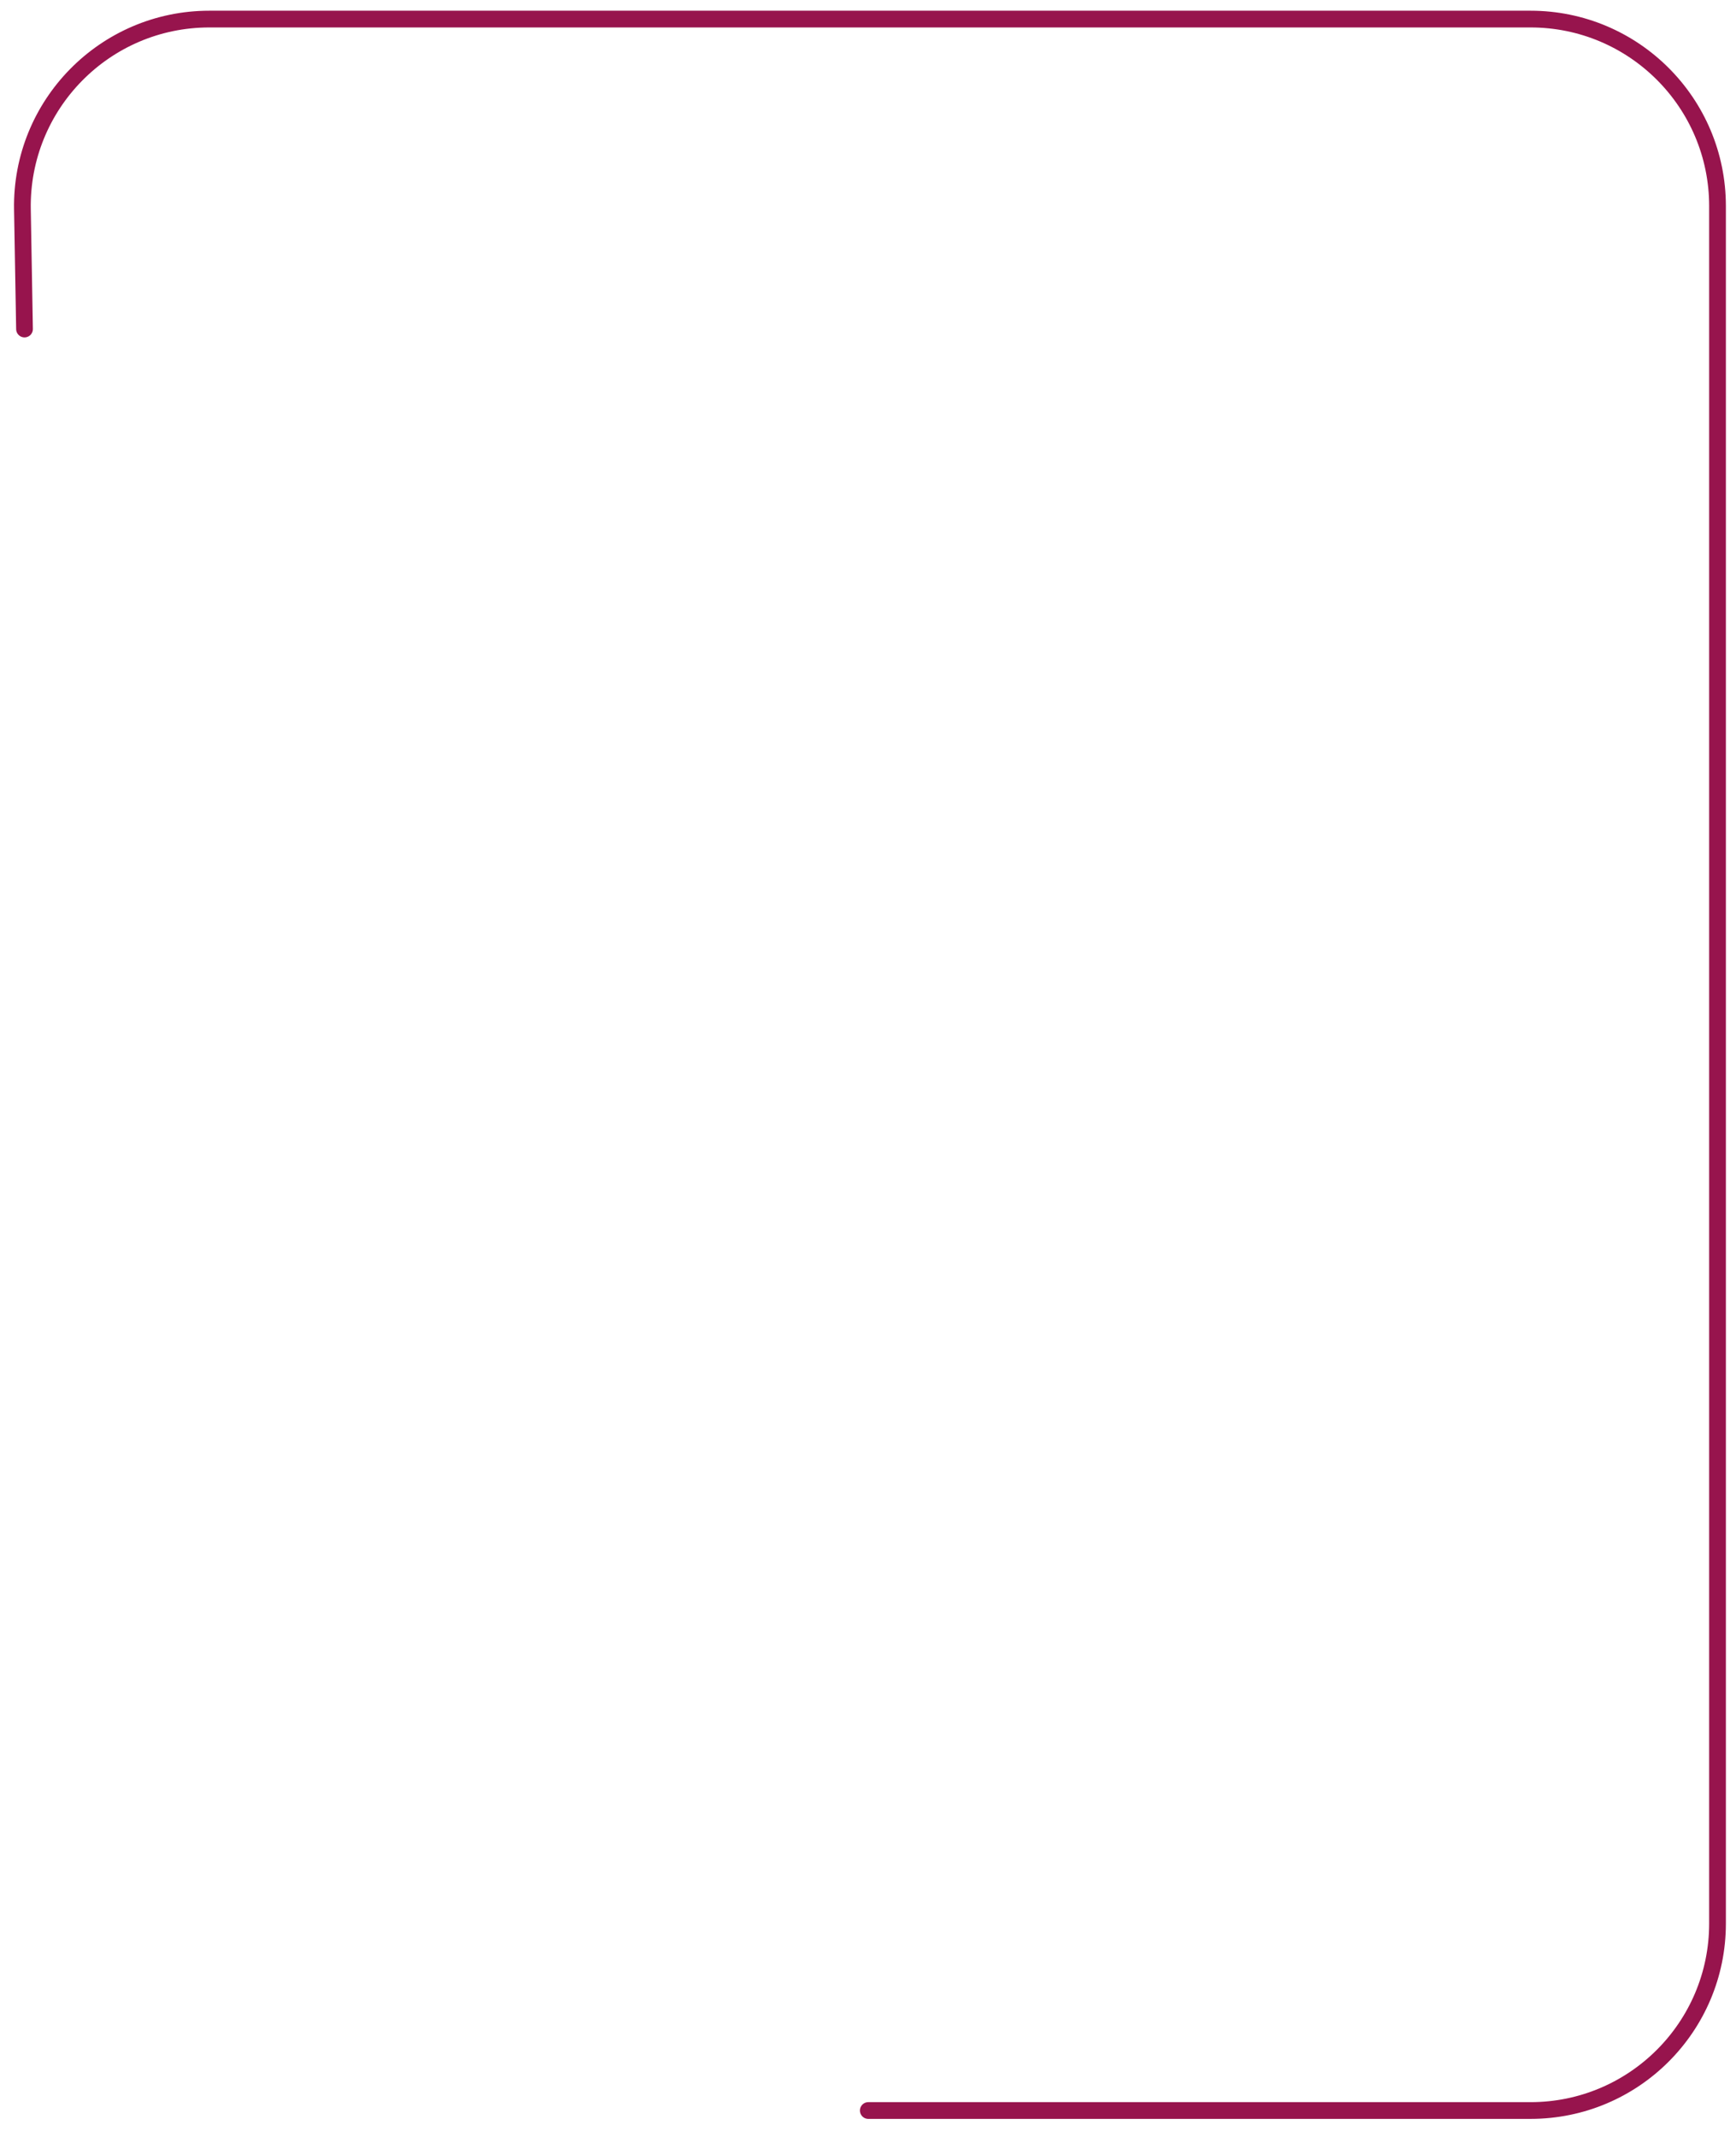<?xml version="1.0" encoding="utf-8"?>
<svg xmlns="http://www.w3.org/2000/svg" fill="none" height="100%" overflow="visible" preserveAspectRatio="none" style="display: block;" viewBox="0 0 91 112" width="100%">
<path d="M1.285 17.245L1.175 10.973C1.079 5.494 5.494 1 10.974 1H80.229C85.642 1 90.031 5.388 90.031 10.801V100.814C90.031 106.227 85.642 110.615 80.229 110.615H45.515" id="Rectangle 3468050" stroke="#97144D" stroke-linecap="round" stroke-width="0.877"/>
</svg>